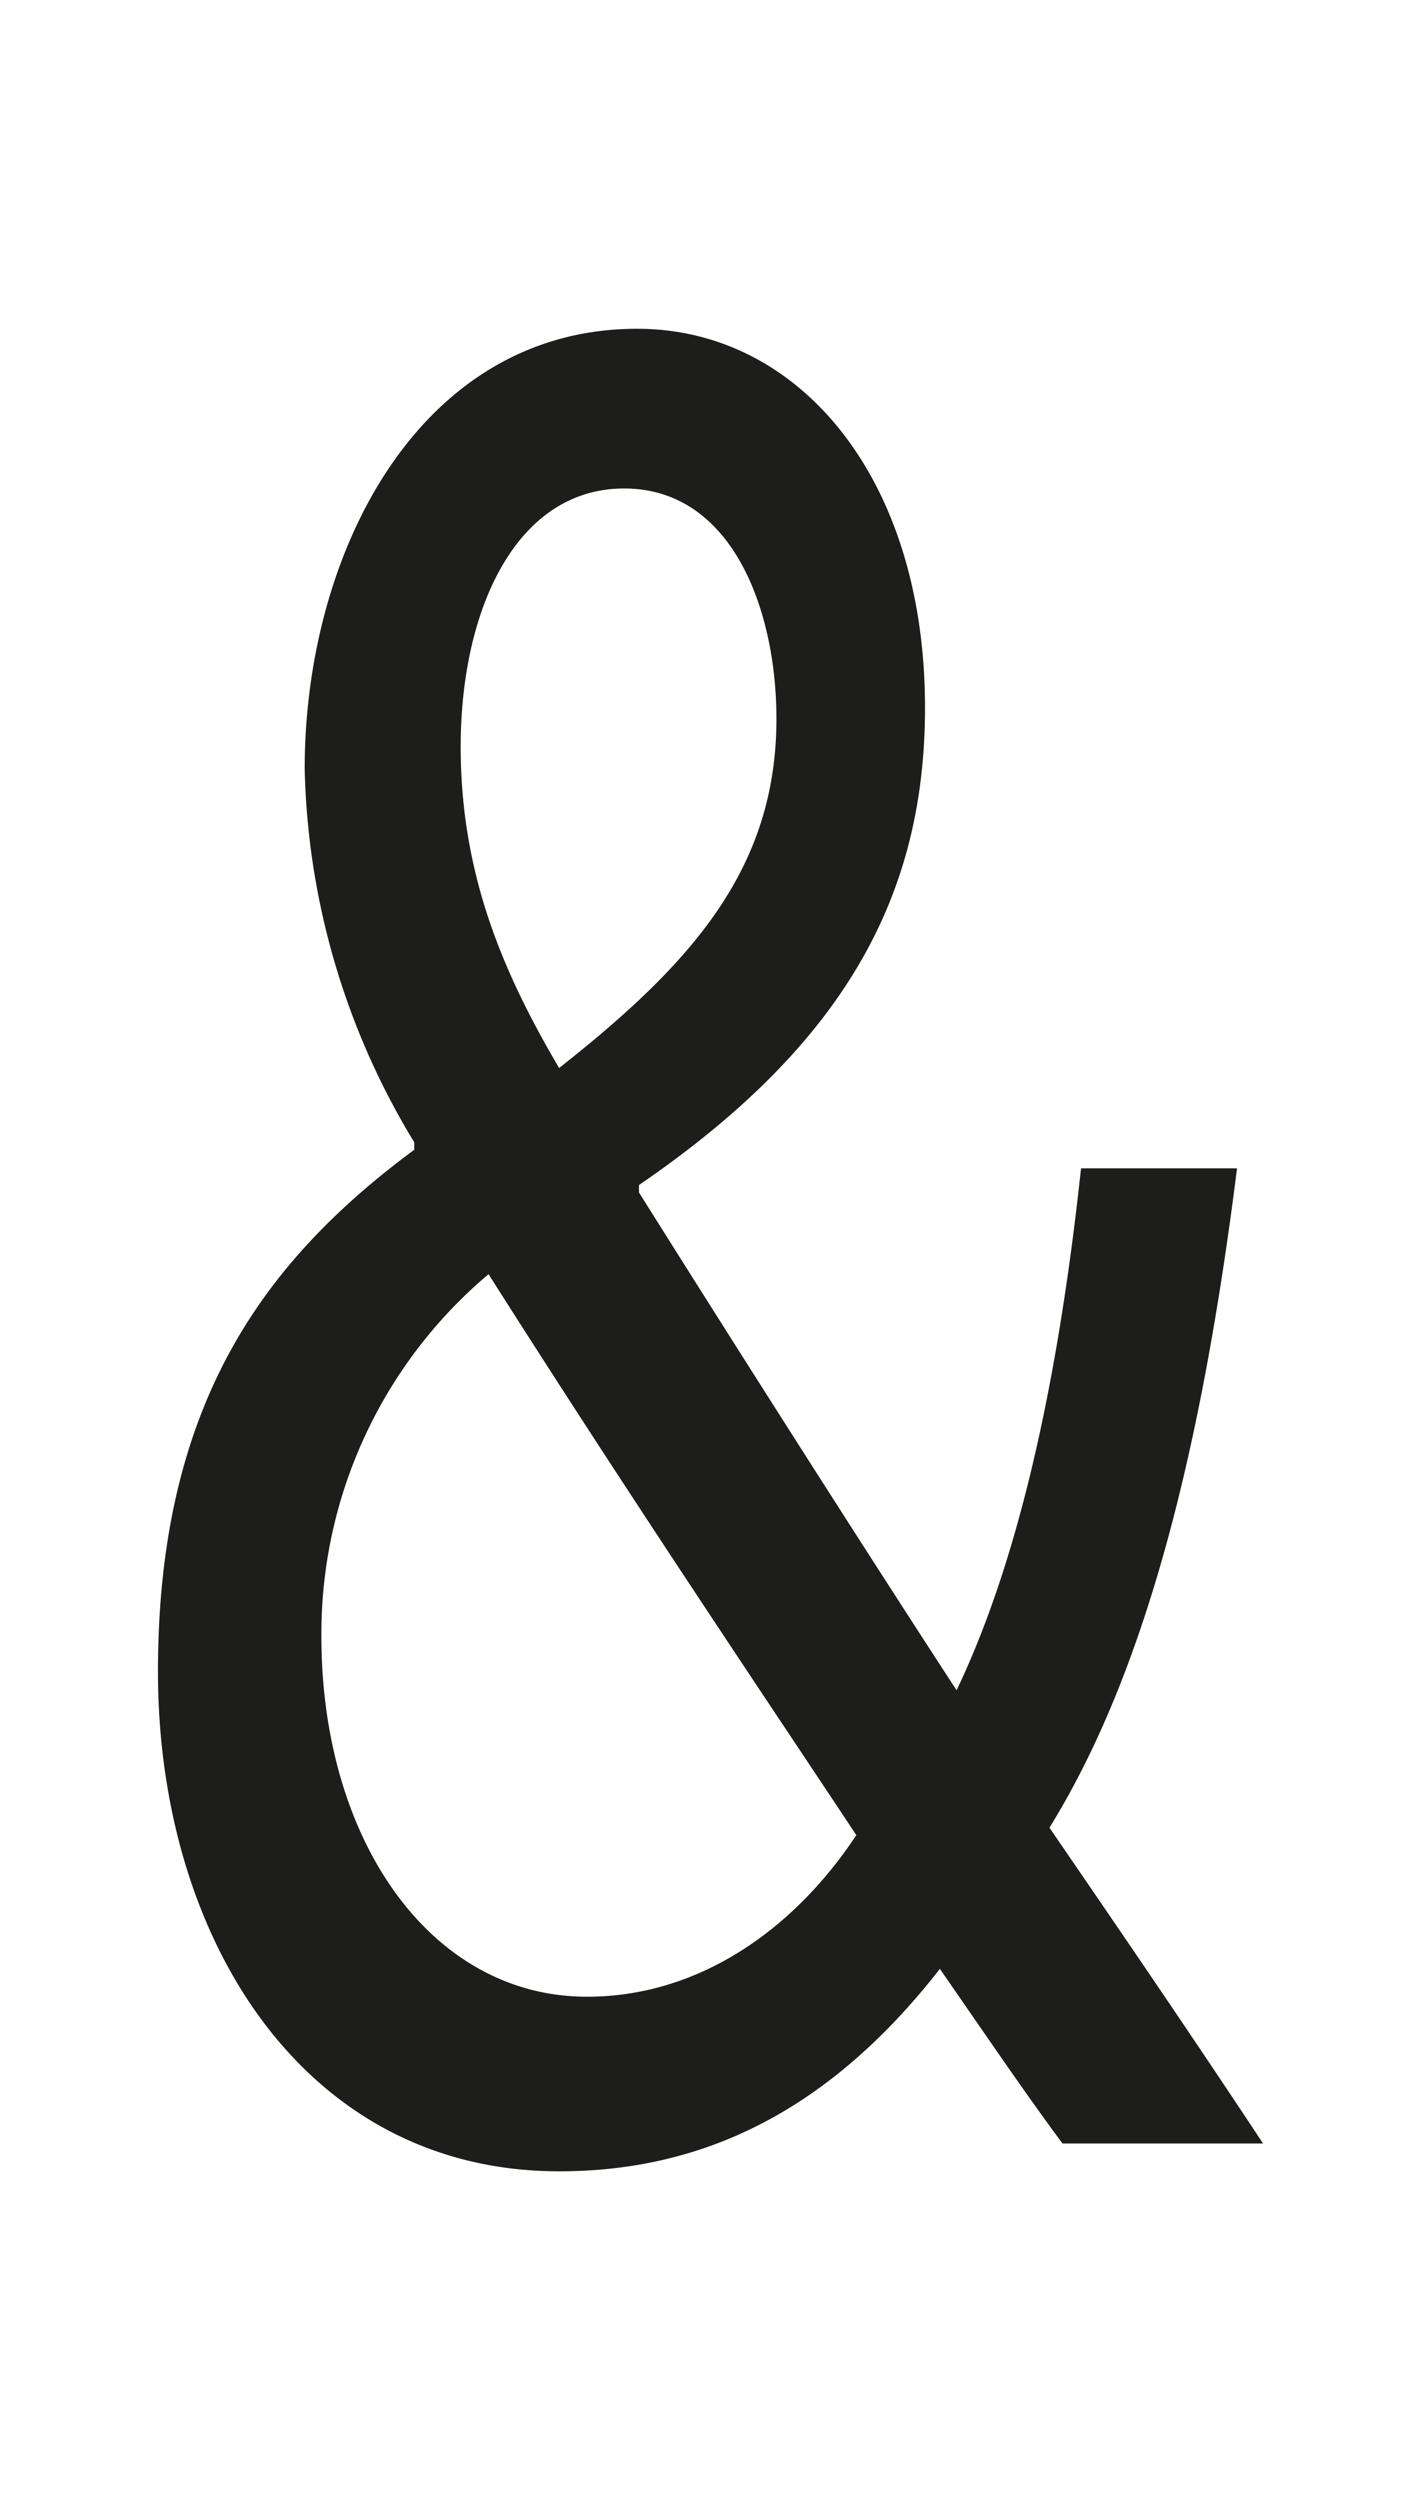 <svg id="Ebene_1" data-name="Ebene 1" xmlns="http://www.w3.org/2000/svg" width="27" height="47.5" viewBox="0 0 76.5 134.6"><defs><style>.cls-1{fill:#1d1d1b;}</style></defs><path class="cls-1" d="M57.2,115.4c-2-2.7-3.9-5.5-6.6-9.4-6,7.7-12.8,10.9-20.5,10.9C16.4,116.9,8.5,104.4,8.5,90s5.7-22.1,13.8-28.1v-.4a40.3,40.3,0,0,1-5.9-20.1c0-11.7,6.2-23.7,17.9-23.7,8.7,0,15.5,8,15.5,20.4,0,10.1-4.3,18.1-15.4,25.7v.4C40.3,73.6,47,84.1,51.5,91c3.2-6.7,5.4-16,6.7-28.1h8.4C64.7,78,61.7,90,56.5,98.4c3.7,5.4,7.4,10.8,11.5,17ZM46.1,98.8c-4.1-6.2-12-17.9-19.8-30.2a25.3,25.3,0,0,0-9,19.5c0,11,5.9,19.4,14.3,19.4C37.7,107.5,42.8,103.8,46.1,98.8ZM24.8,40.2c0,6.9,2.3,12.2,5.3,17.3,7.1-5.6,11.7-10.7,11.7-18.8,0-5.9-2.4-12.4-8.2-12.4S24.8,32.8,24.8,40.2Z"/></svg>